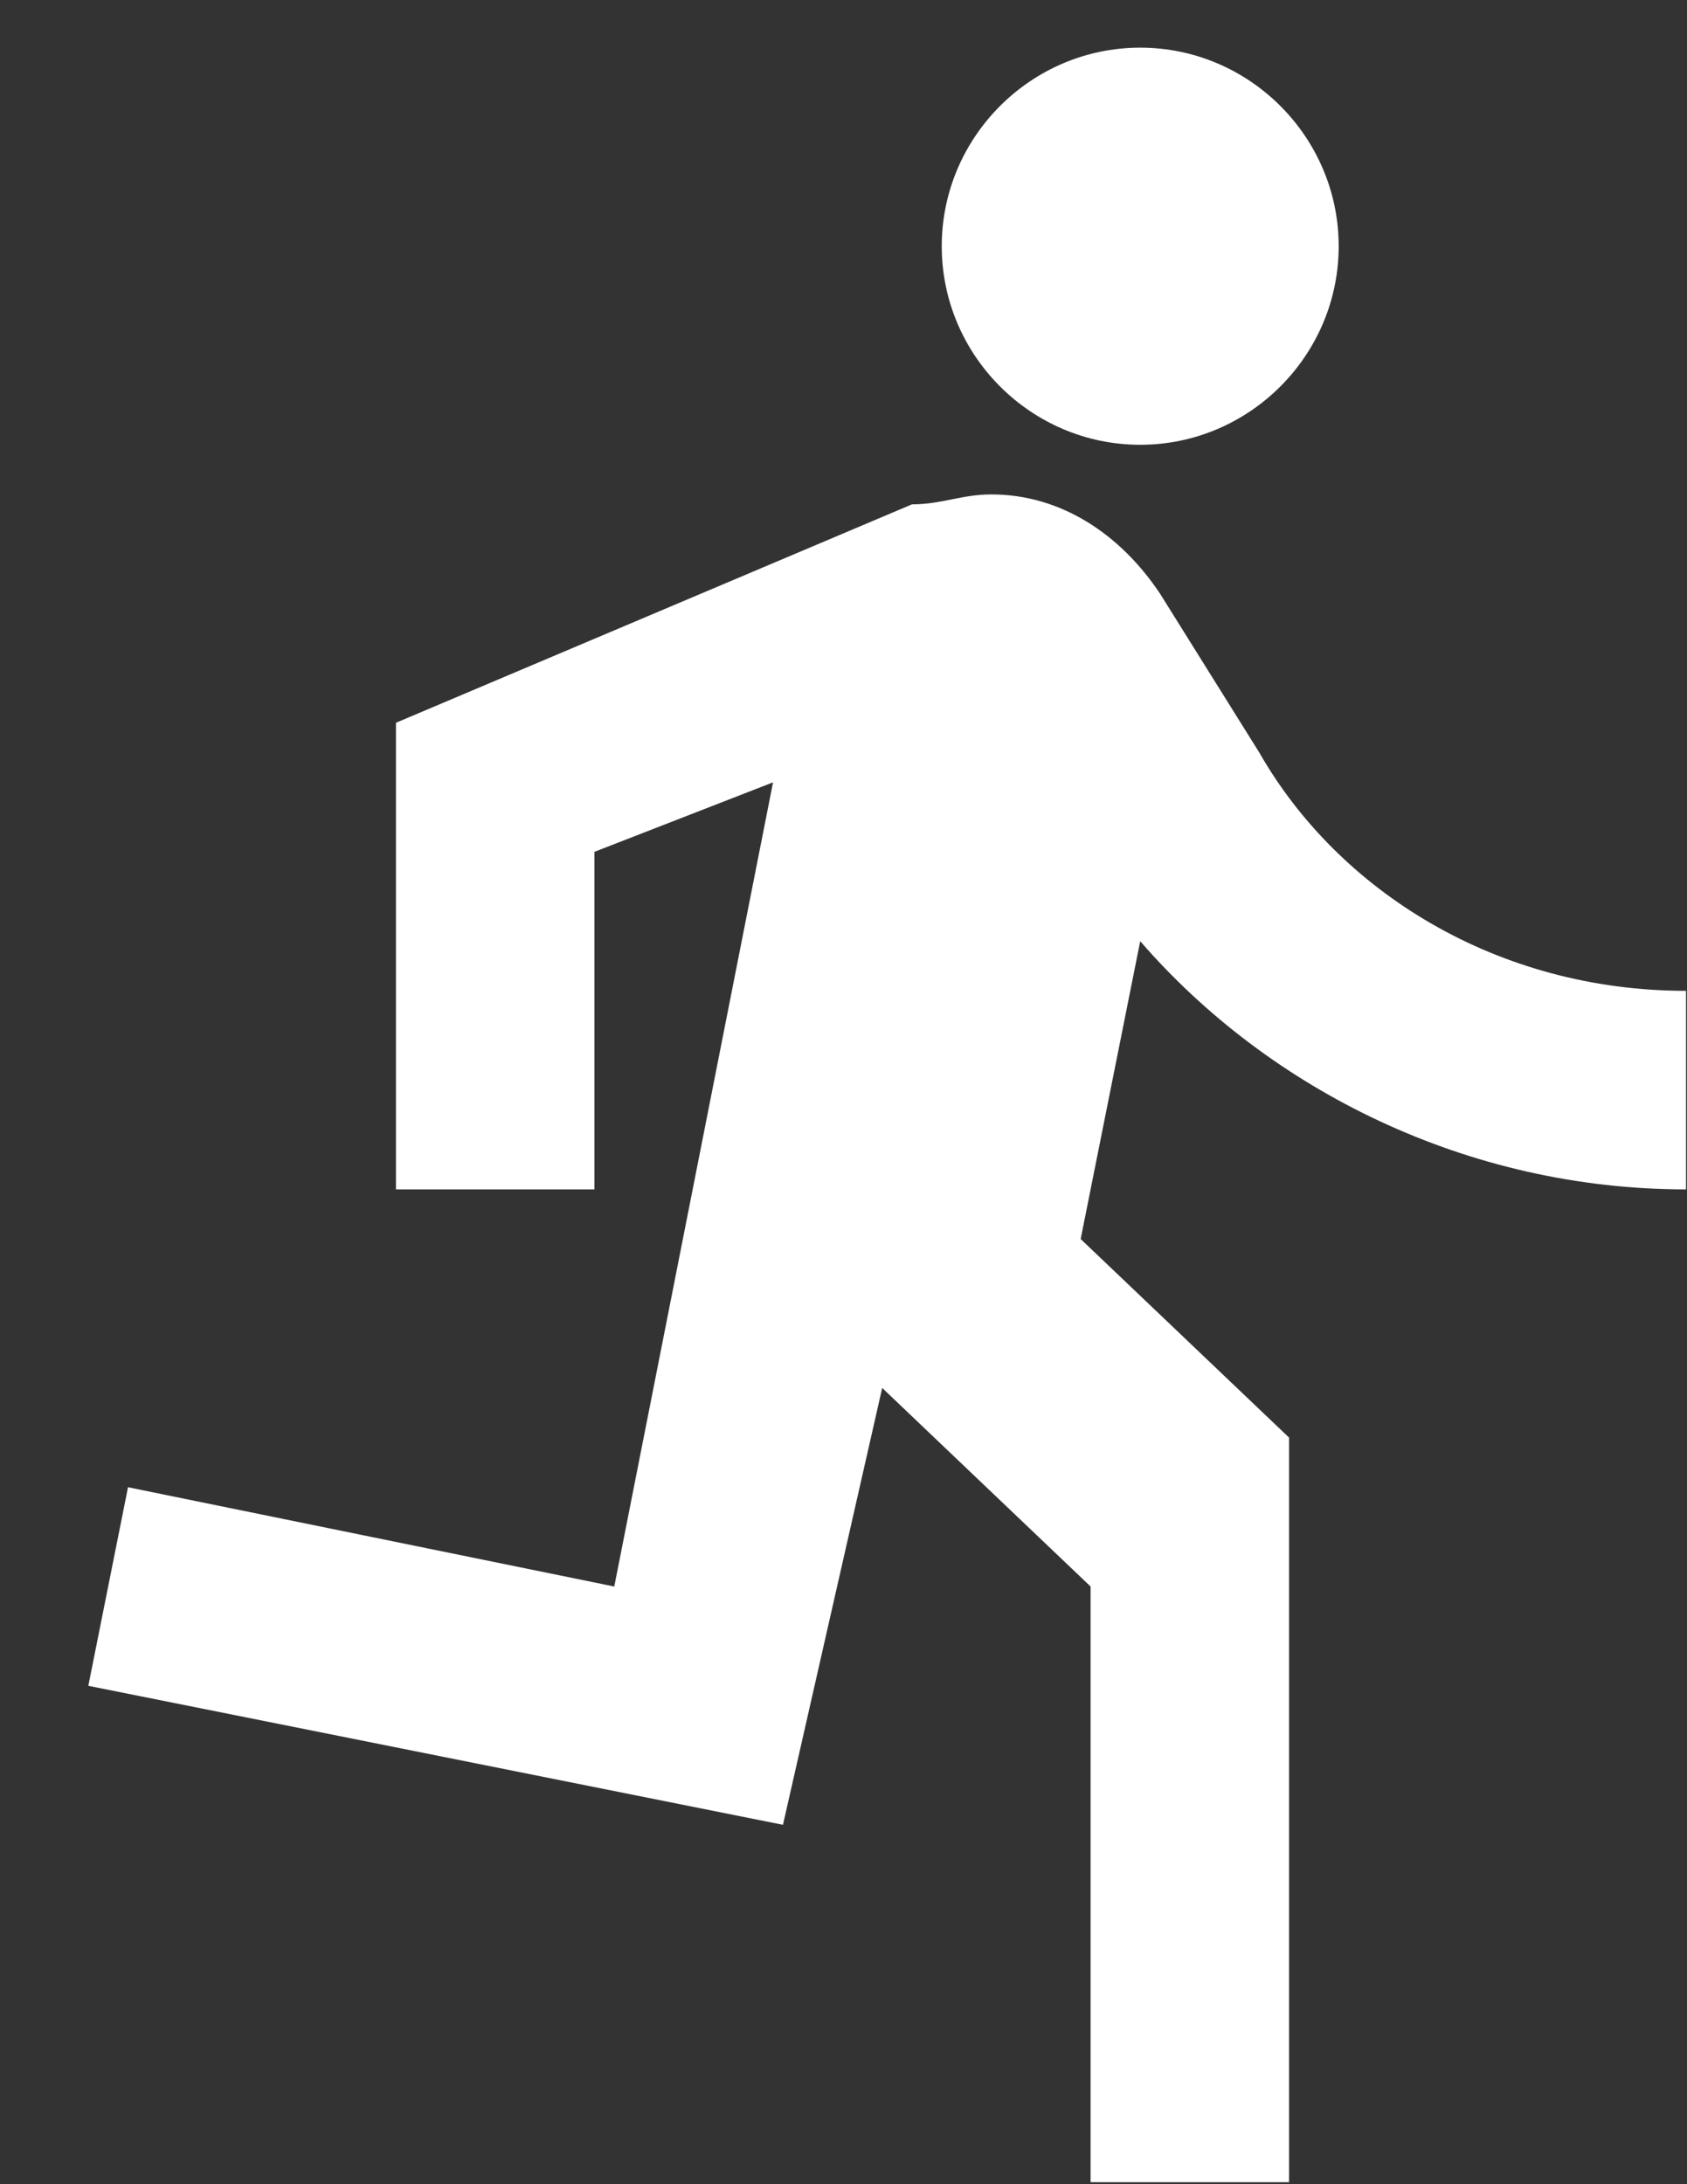 <svg width="17" height="22" viewBox="0 0 17 22" fill="none" xmlns="http://www.w3.org/2000/svg">
<rect x="0" y="0" width="17" height="22" fill="#333333" stroke="none"/>
<path d="M11.49 4.48C12.59 4.48 13.49 3.58 13.49 2.48C13.49 1.38 12.59 0.48 11.49 0.48C10.39 0.48 9.49 1.38 9.49 2.48C9.49 3.58 10.39 4.48 11.49 4.48ZM7.89 18.38L8.89 13.98L10.99 15.98V21.98H12.99V14.48L10.89 12.48L11.49 9.48C12.79 10.98 14.79 11.98 16.99 11.98V9.98C15.09 9.98 13.49 8.98 12.69 7.58L11.69 5.98C11.29 5.38 10.69 4.98 9.99 4.98C9.69 4.98 9.49 5.08 9.19 5.08L3.99 7.28V11.98H5.99V8.58L7.79 7.88L6.19 15.98L1.29 14.98L0.89 16.98L7.89 18.38Z" fill="white"/>
</svg>
